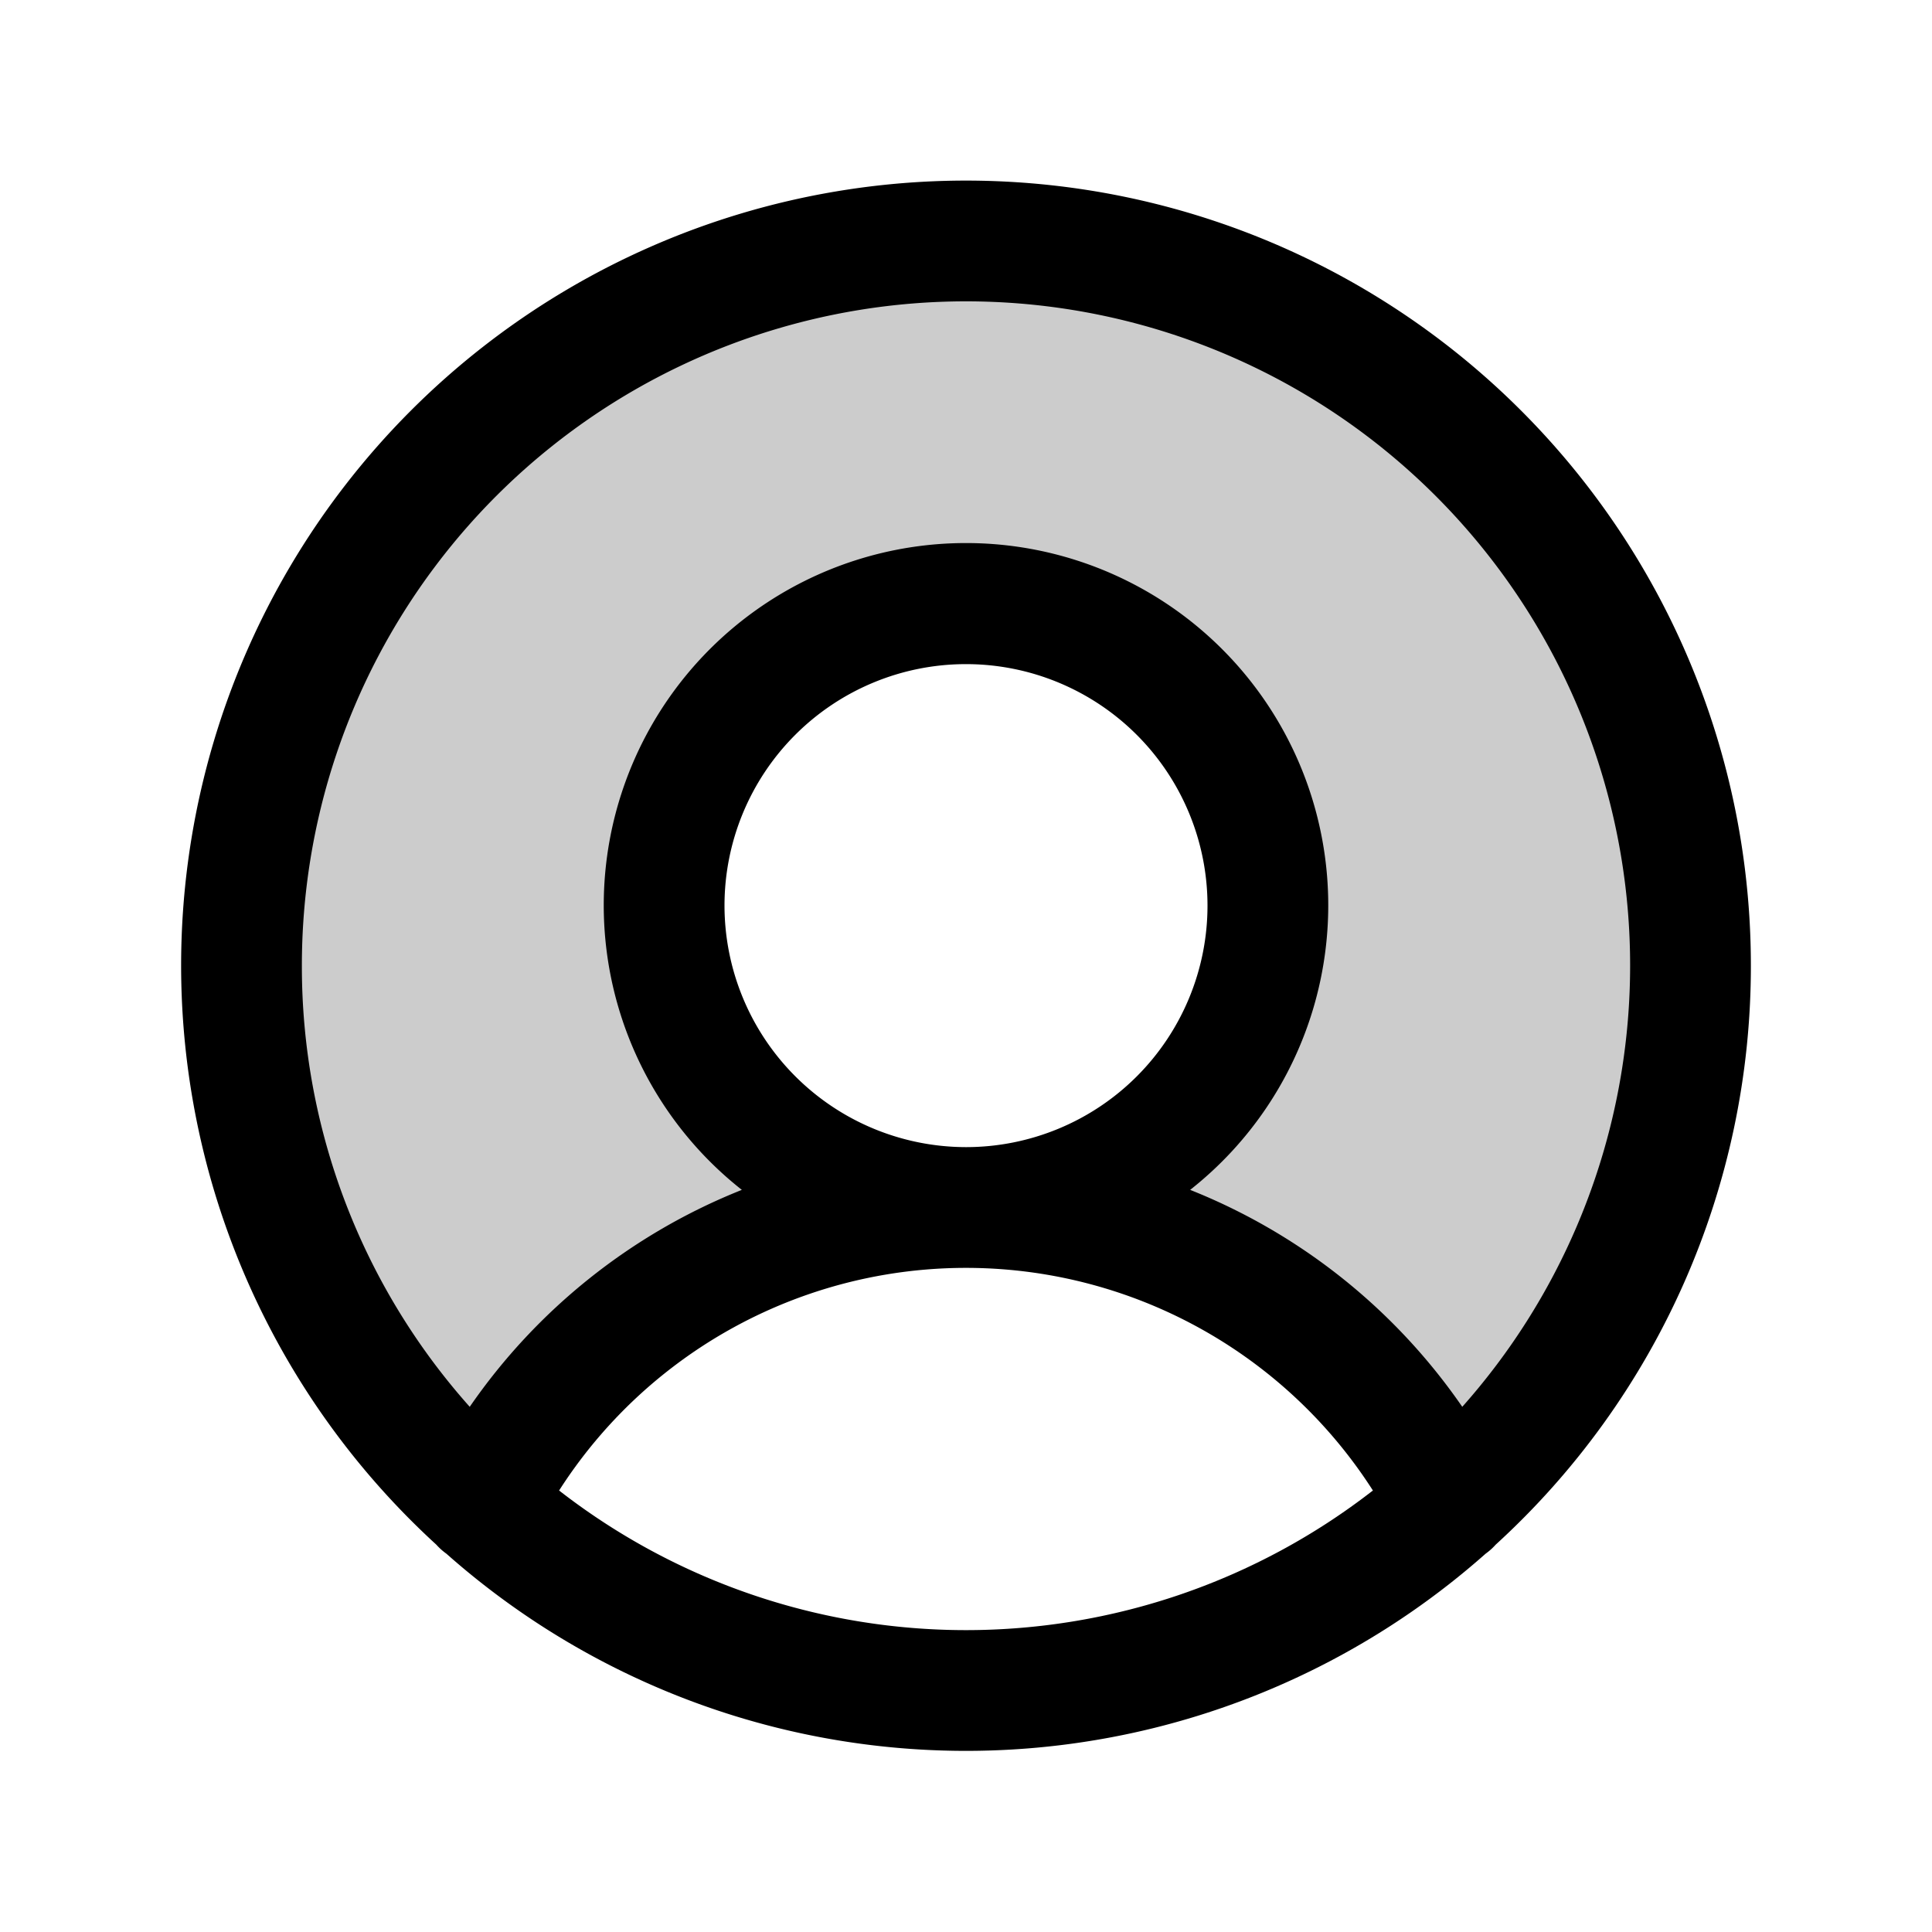 <?xml version="1.0" encoding="utf-8"?>
<svg fill="#000000" width="800px" height="800px" viewBox="0 0 256 256" id="Flat" xmlns="http://www.w3.org/2000/svg">
  <g opacity="0.2">
    <path d="M128,32A96.001,96.001,0,0,0,63.799,199.375v-.001A71.997,71.997,0,0,1,128,160a40,40,0,1,1,40-40,40,40,0,0,1-40,40,71.997,71.997,0,0,1,64.201,39.374A96,96,0,0,0,128,32Z"/>
  </g>
  <path d="M232,128A104,104,0,1,0,57.82,204.681a7.962,7.962,0,0,0,1.326,1.189,103.784,103.784,0,0,0,137.712-.003,7.954,7.954,0,0,0,1.317-1.181A103.747,103.747,0,0,0,232,128ZM40,128a88,88,0,1,1,153.758,58.41,79.56,79.56,0,0,0-36.056-28.746,48,48,0,1,0-59.404-0,79.56,79.56,0,0,0-36.056,28.746A87.638,87.638,0,0,1,40,128Zm56-8a32,32,0,1,1,32,32A32.036,32.036,0,0,1,96,120ZM74.083,197.499a64.022,64.022,0,0,1,107.833,0,87.814,87.814,0,0,1-107.833,0Z"/>
</svg>